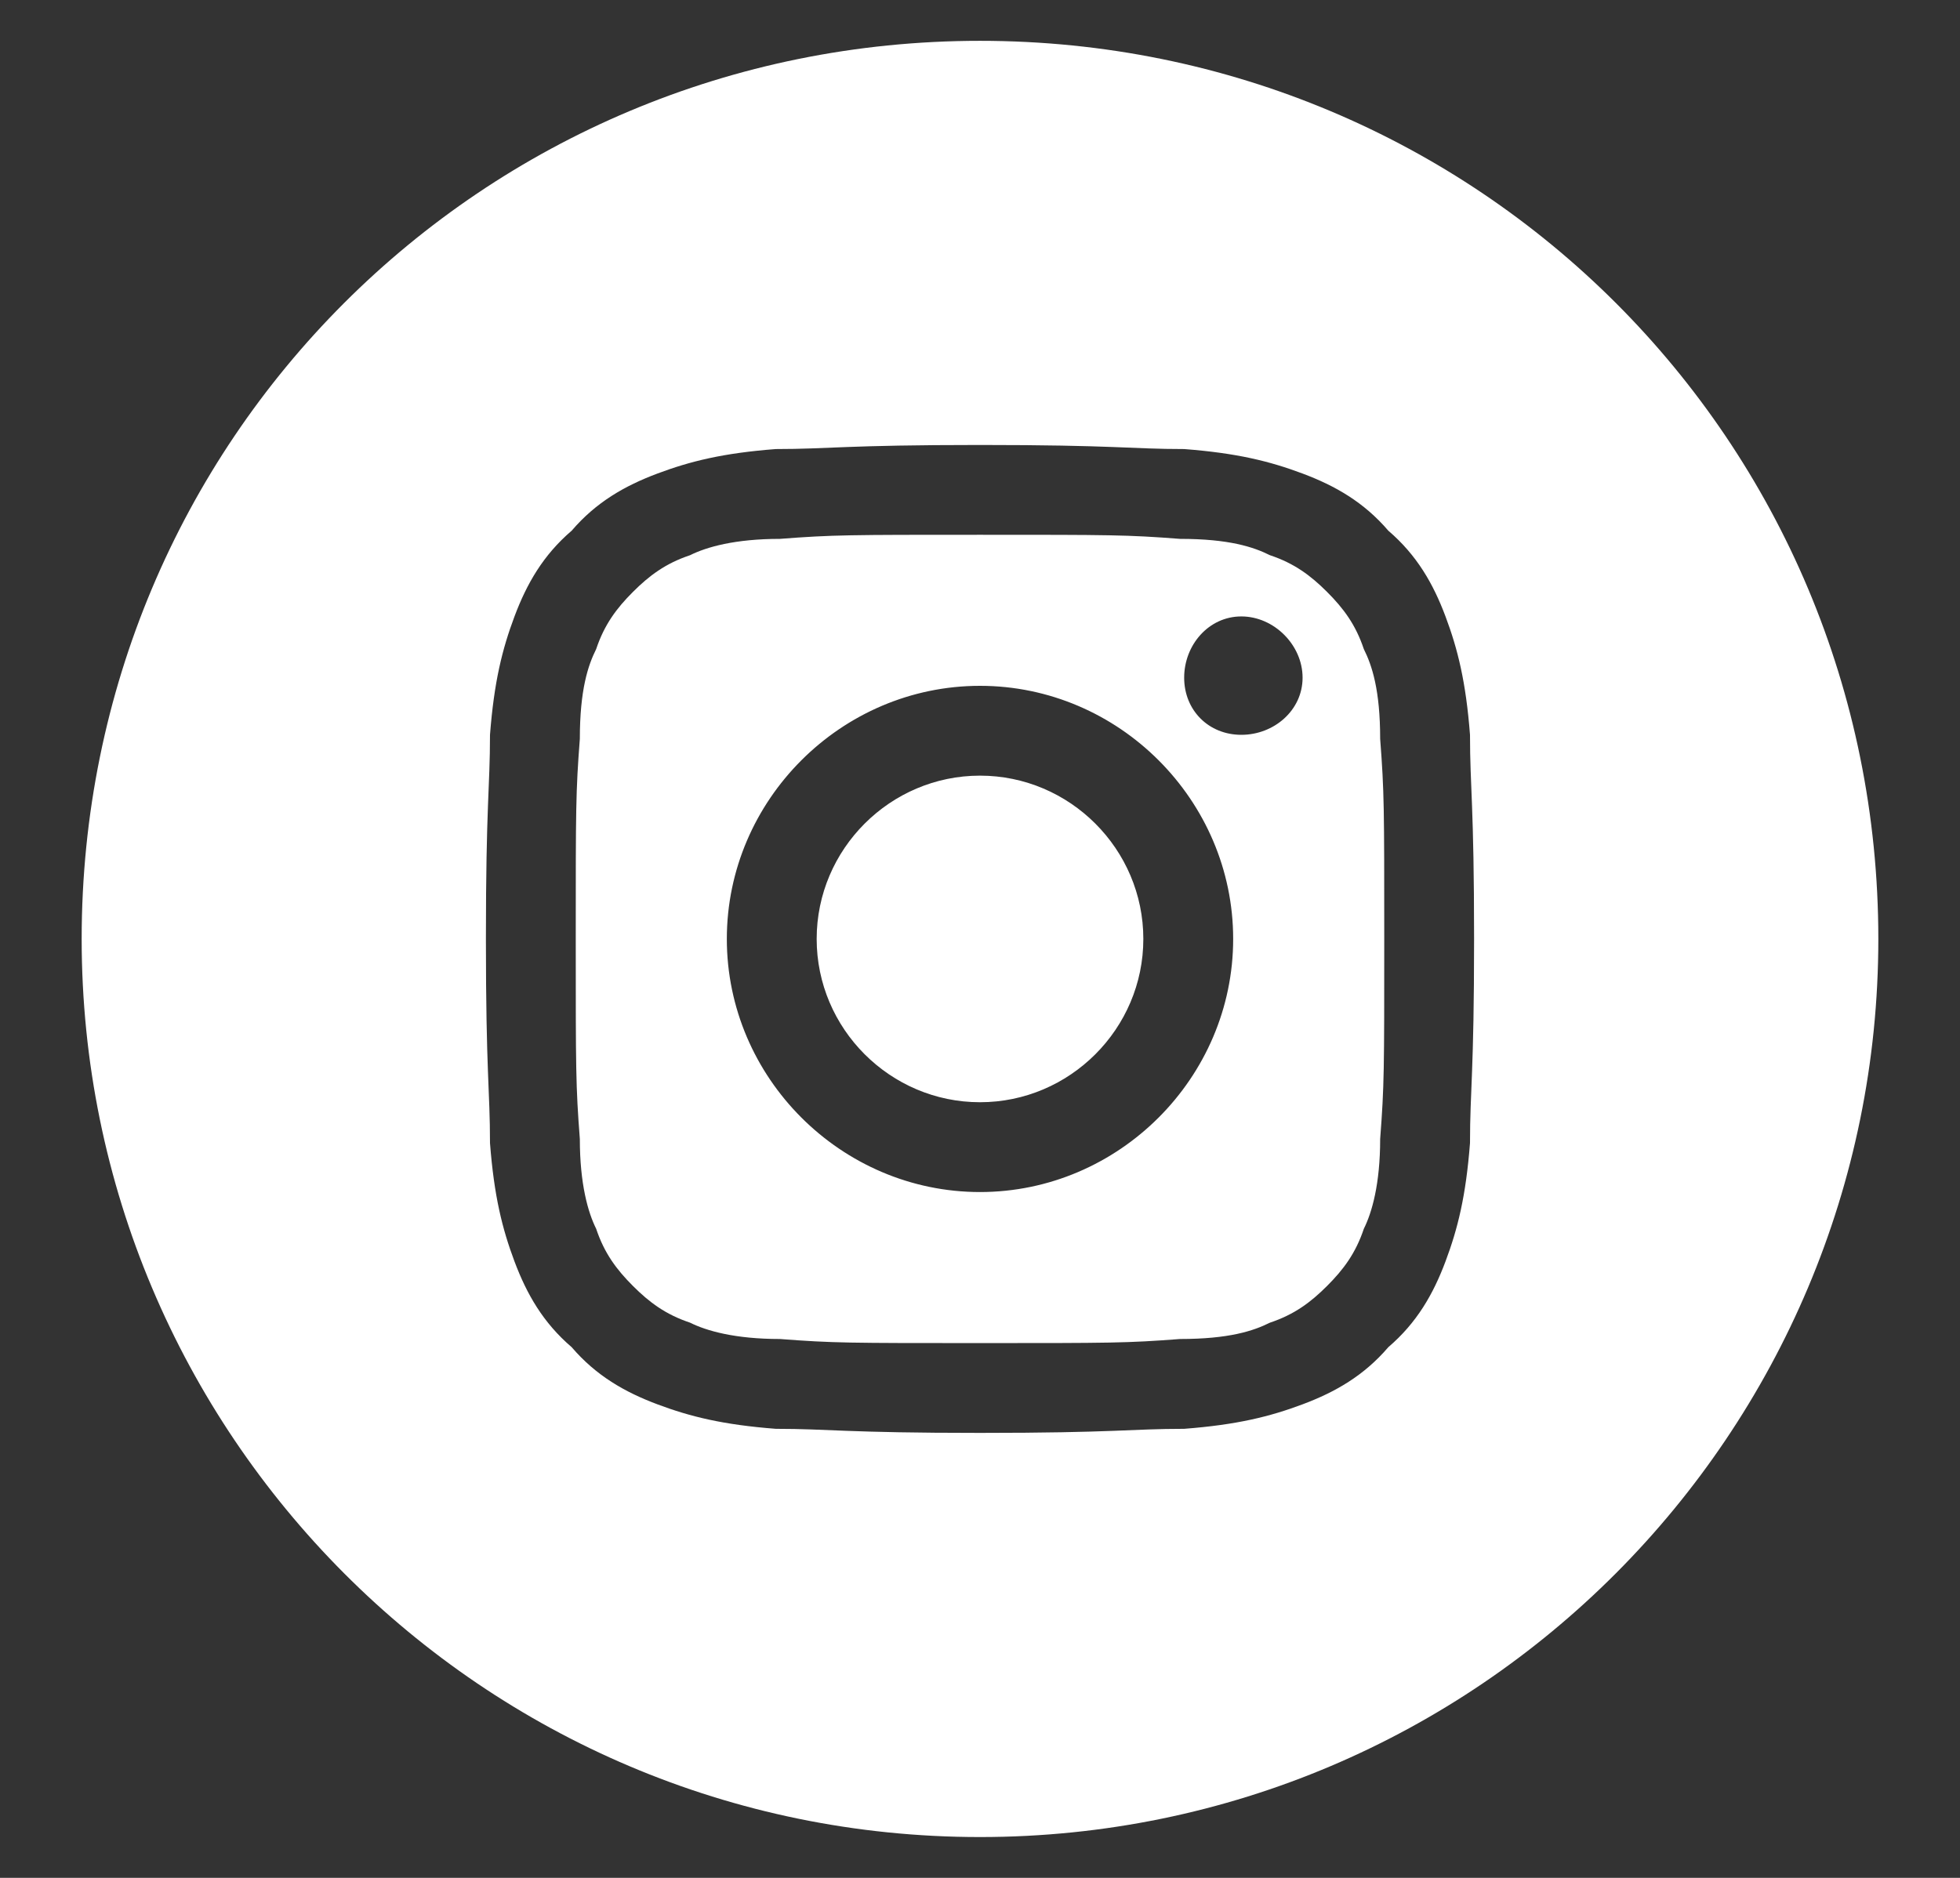 <svg version="1.2" xmlns="http://www.w3.org/2000/svg" viewBox="0 0 48 46" width="48" height="46">
	<rect x="0" y="0" width="48" height="46" fill="#333333" stroke="none"/>
	<title>Instagram1 518</title>
	<style>
		.s0 { fill: #ffffff } 
	</style>
	<path id="Instagram1 518" fill-rule="evenodd" class="s0" d="m24 45c-12.2 0-22-9.9-22-22 0-12.2 9.8-22 22-22 12.2 0 22 9.8 22 22 0 12.1-9.8 22-22 22zm12-27c-0.1-1.3-0.3-2.1-0.6-2.9-0.3-0.8-0.7-1.5-1.4-2.1-0.6-0.7-1.3-1.1-2.1-1.4-0.8-0.3-1.6-0.5-2.9-0.6-1.3 0-1.7-0.1-5-0.1-3.3 0-3.7 0.1-5 0.1-1.3 0.1-2.1 0.3-2.9 0.6-0.8 0.3-1.5 0.7-2.1 1.4-0.7 0.6-1.1 1.3-1.4 2.1-0.3 0.8-0.5 1.6-0.6 2.9 0 1.3-0.1 1.7-0.1 5 0 3.3 0.1 3.7 0.1 5 0.1 1.3 0.3 2.1 0.6 2.9 0.3 0.8 0.7 1.5 1.4 2.1 0.6 0.7 1.3 1.1 2.1 1.4 0.8 0.3 1.6 0.5 2.9 0.6 1.3 0 1.7 0.1 5 0.1 3.3 0 3.7-0.1 5-0.1 1.3-0.1 2.1-0.3 2.9-0.6 0.8-0.3 1.5-0.7 2.1-1.4 0.7-0.6 1.1-1.3 1.4-2.1 0.3-0.8 0.5-1.6 0.6-2.9 0-1.3 0.1-1.7 0.1-5 0-3.3-0.1-3.7-0.1-5zm-2.6 12.1c-0.2 0.6-0.5 1-0.9 1.4-0.4 0.4-0.8 0.7-1.4 0.9-0.4 0.2-1 0.4-2.2 0.4-1.3 0.1-1.7 0.1-4.9 0.1-3.2 0-3.6 0-4.9-0.1-1.1 0-1.8-0.2-2.2-0.4-0.6-0.2-1-0.5-1.4-0.9-0.4-0.4-0.7-0.8-0.9-1.4-0.2-0.4-0.4-1.1-0.4-2.2-0.1-1.3-0.1-1.7-0.1-4.9 0-3.2 0-3.6 0.1-4.9 0-1.2 0.2-1.8 0.4-2.2 0.2-0.6 0.5-1 0.9-1.4 0.4-0.4 0.8-0.7 1.4-0.9 0.4-0.2 1.1-0.4 2.2-0.4 1.3-0.1 1.7-0.1 4.9-0.1 3.2 0 3.6 0 4.9 0.1 1.2 0 1.8 0.2 2.2 0.4 0.6 0.2 1 0.5 1.4 0.9 0.4 0.4 0.7 0.8 0.9 1.4 0.2 0.4 0.4 1 0.4 2.2 0.1 1.3 0.1 1.7 0.1 4.9 0 3.2 0 3.6-0.1 4.9 0 1.1-0.2 1.8-0.4 2.2zm-9.4-13.3c-3.4 0-6.2 2.8-6.2 6.2 0 3.4 2.8 6.2 6.2 6.2 3.4 0 6.2-2.8 6.2-6.2 0-3.4-2.8-6.2-6.2-6.2zm6.4-1.7c-0.8 0-1.4 0.7-1.4 1.5 0 0.8 0.6 1.4 1.4 1.4 0.8 0 1.5-0.6 1.5-1.4 0-0.8-0.7-1.5-1.5-1.5zm-6.4 11.9c-2.2 0-4-1.8-4-4 0-2.2 1.8-4 4-4 2.2 0 4 1.8 4 4 0 2.2-1.8 4-4 4z"/>
</svg>